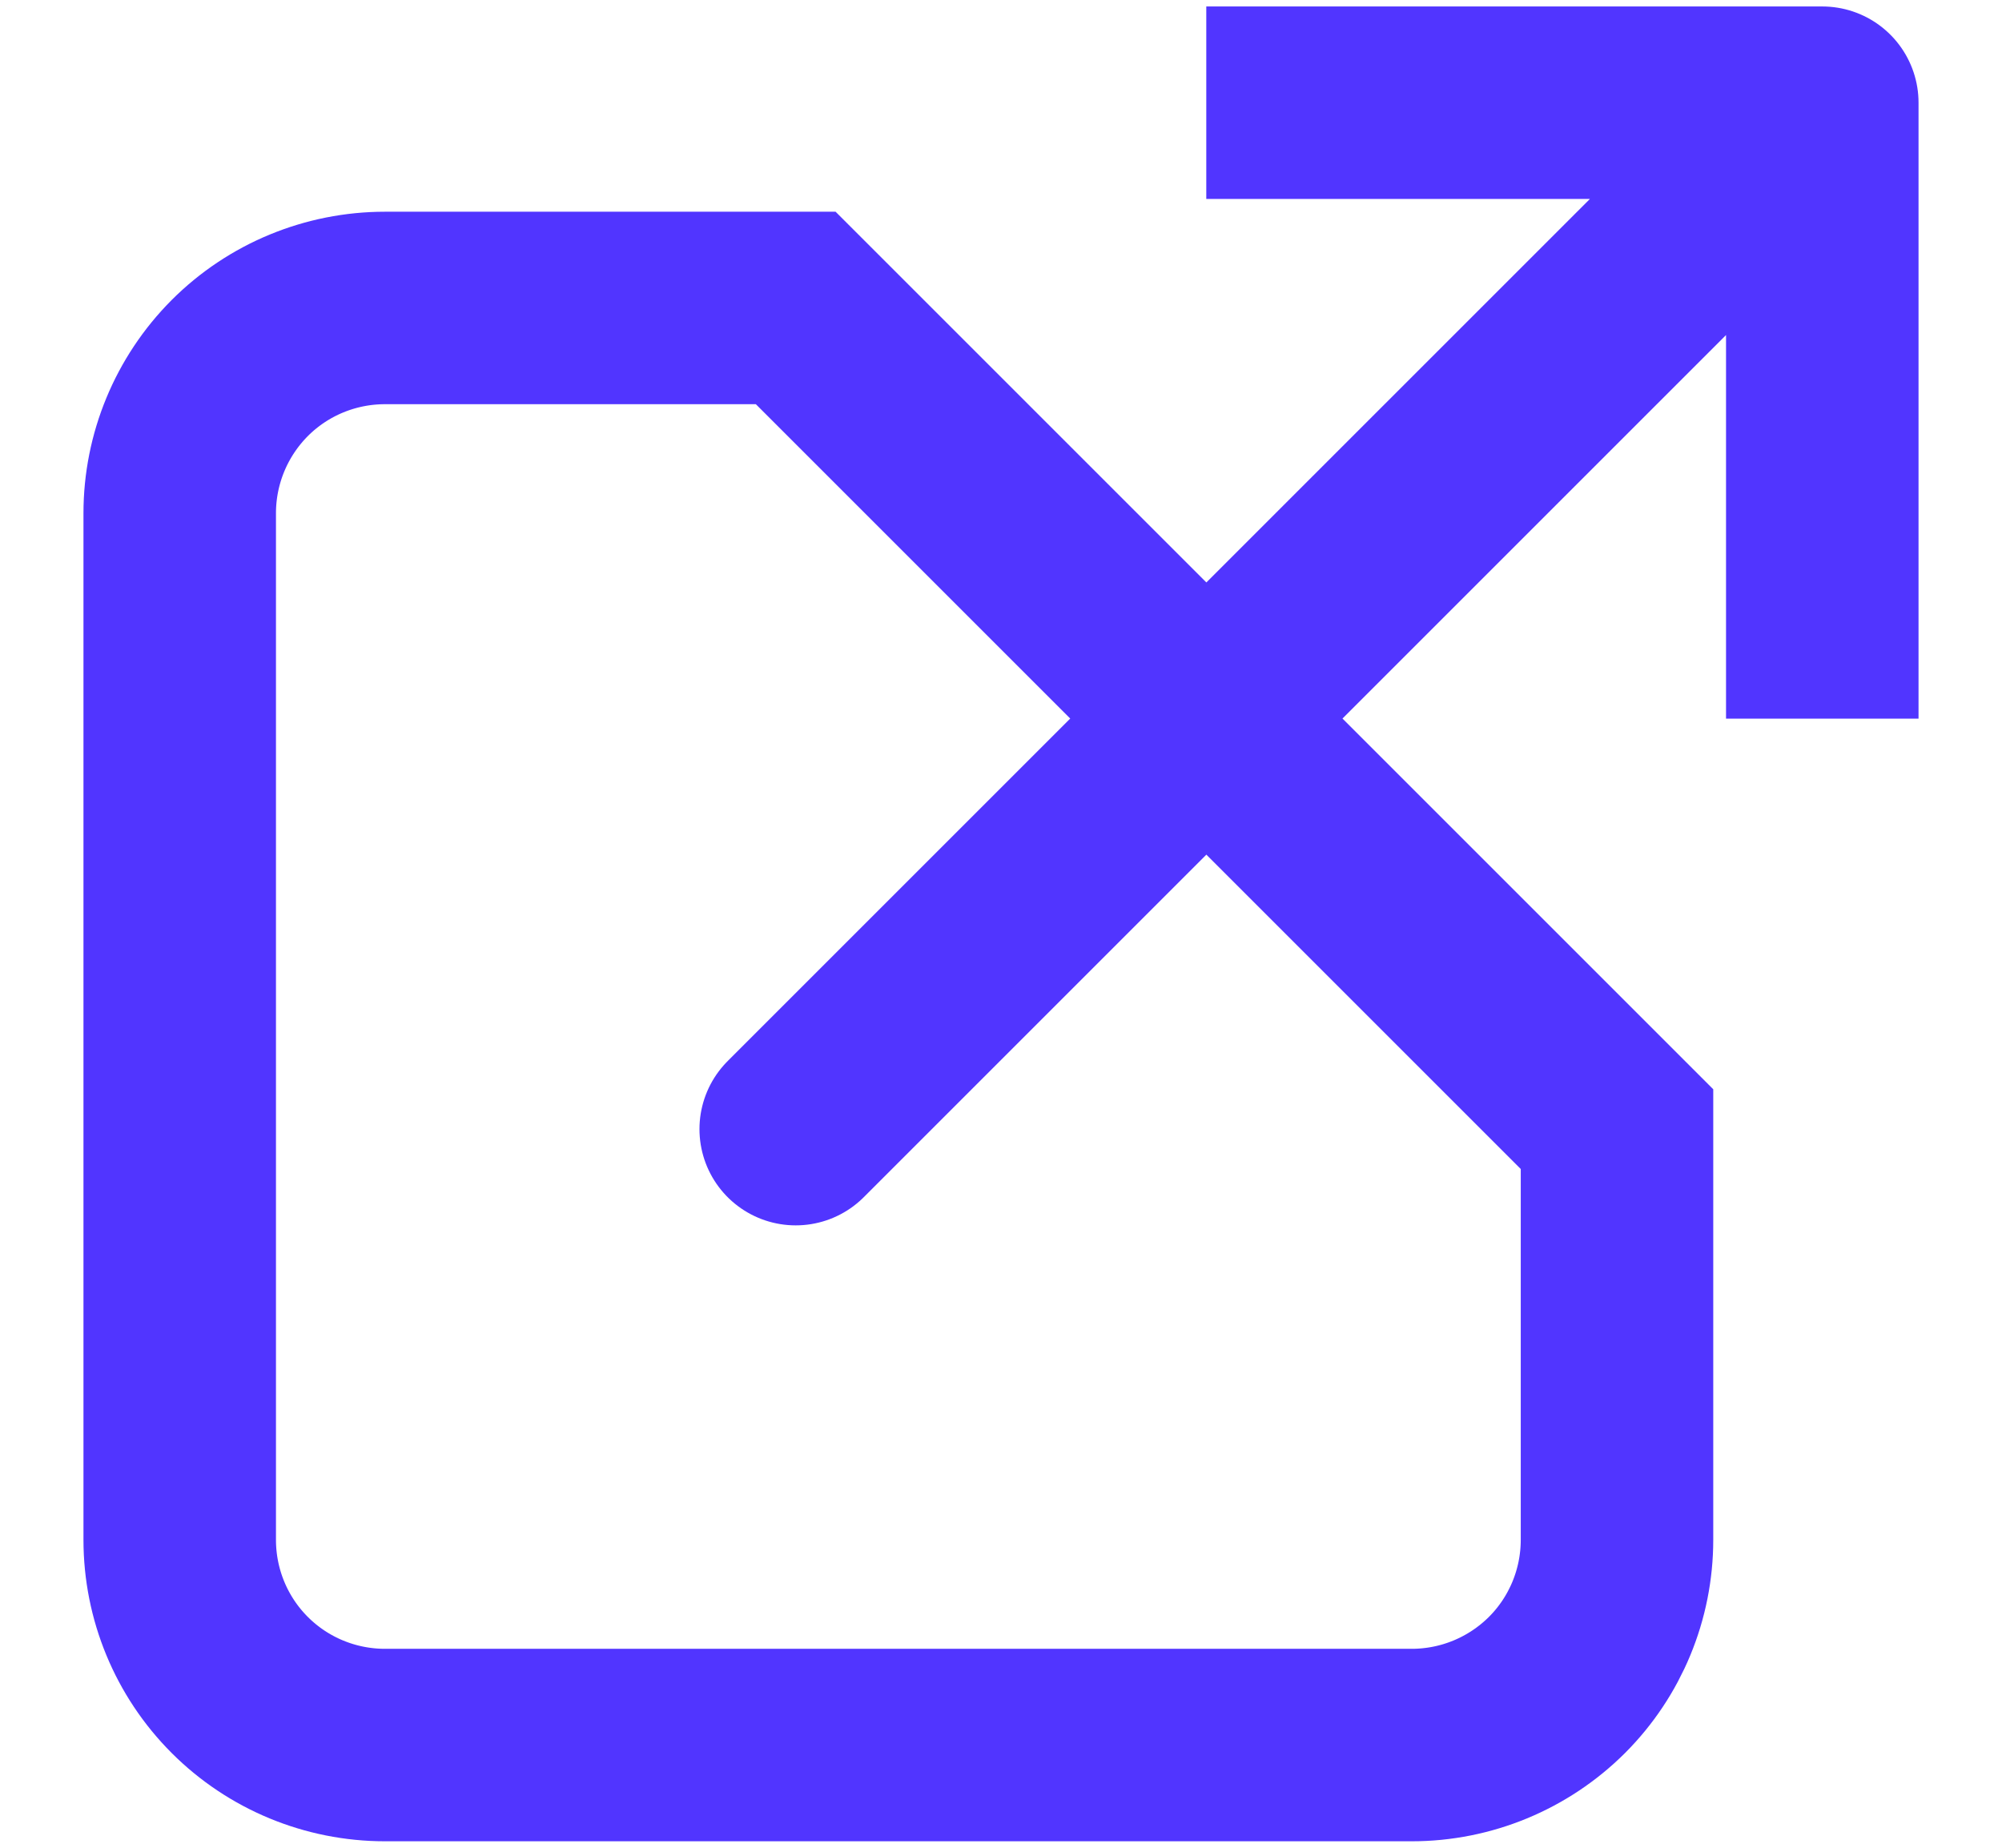 <svg width="13" height="12" viewBox="0 0 13 12" fill="none" xmlns="http://www.w3.org/2000/svg">
<path d="M11.833 0.667L5.167 7.333M5.167 2H2.5C2.146 2 1.807 2.14 1.557 2.39C1.307 2.641 1.167 2.98 1.167 3.333V10C1.167 10.354 1.307 10.693 1.557 10.943C1.807 11.193 2.146 11.333 2.5 11.333H9.167C9.52 11.333 9.859 11.193 10.11 10.943C10.36 10.693 10.5 10.354 10.5 10V7.333L5.167 2ZM7.833 0.667H11.833H7.833ZM11.833 0.667V4.667V0.667Z" stroke="#5135FF" stroke-width="1.25" stroke-miterlimit="10" stroke-linecap="round"/>
</svg>
